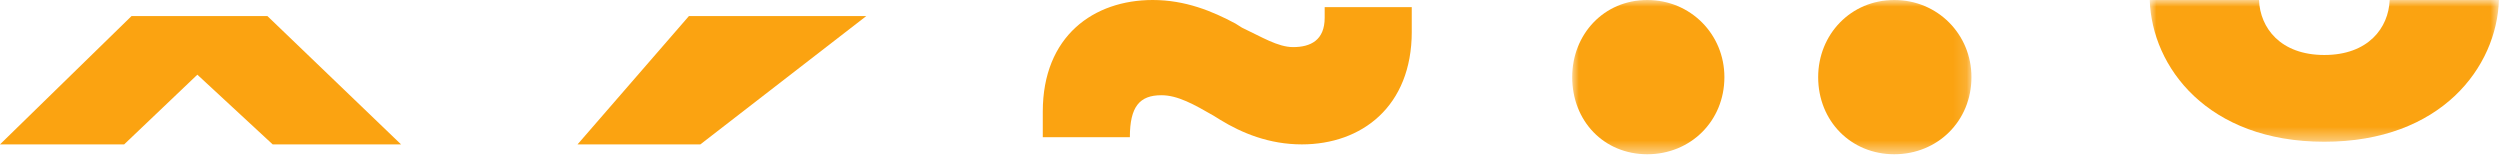 <svg xmlns="http://www.w3.org/2000/svg" xmlns:xlink="http://www.w3.org/1999/xlink" width="187" height="12" viewBox="0 0 187 12">
  <defs>
    <path id="a" d="M0 0h29.864v11.538H0z"/>
    <path id="c" d="M0 0h26.12v10.603H0z"/>
  </defs>
  <g fill="none" fill-rule="evenodd">
    <path fill="#fba311" d="M9.84 1.2L0 10.8h9.287l5.475-5.214 5.634 5.214h9.603l-9.998-9.6z"/>
    <path fill="#fba311" d="M51.533 1.2L43.2 10.8h9.187L64.8 1.2z"/>
    <path fill="#fba311" d="M105.6 2.375c0 5.592-3.745 8.425-8.223 8.425-2.442 0-4.478-.843-6.107-1.84l-.489-.304c-1.464-.843-2.686-1.533-3.907-1.533-1.628 0-2.36.844-2.36 3.14H78V8.35C78 2.681 81.826 0 86.223 0c2.442 0 4.477.843 6.188 1.761l.488.307c1.466.69 2.687 1.455 3.826 1.455 1.304 0 2.361-.51 2.361-2.195V.536h6.513v1.839z"/>
    <g transform="translate(117.6)">
      <mask id="b" fill="#fff">
        <use xlink:href="#a"/>
      </mask>
      <path fill="#fba311" d="M24.092 0c3.242 0 5.773 2.564 5.773 5.77 0 3.285-2.531 5.768-5.773 5.768-3.241 0-5.693-2.483-5.693-5.768C18.4 2.564 20.851 0 24.092 0M5.615 0c3.24 0 5.77 2.564 5.77 5.77 0 3.285-2.53 5.768-5.77 5.768C2.372 11.538 0 9.055 0 5.77 0 2.564 2.372 0 5.615 0" mask="url(#b)"/>
    </g>
    <g transform="translate(160.8)">
      <mask id="d" fill="#fff">
        <use xlink:href="#c"/>
      </mask>
      <path fill="#fba311" d="M0 0h8.174c.078 2.085 1.601 4.113 4.886 4.113 3.286 0 4.808-2.028 4.888-4.113h8.173c-.161 5.022-4.327 10.603-13.061 10.603C4.327 10.603.16 5.022 0 0" mask="url(#d)"/>
    </g>
  </g>
</svg>
